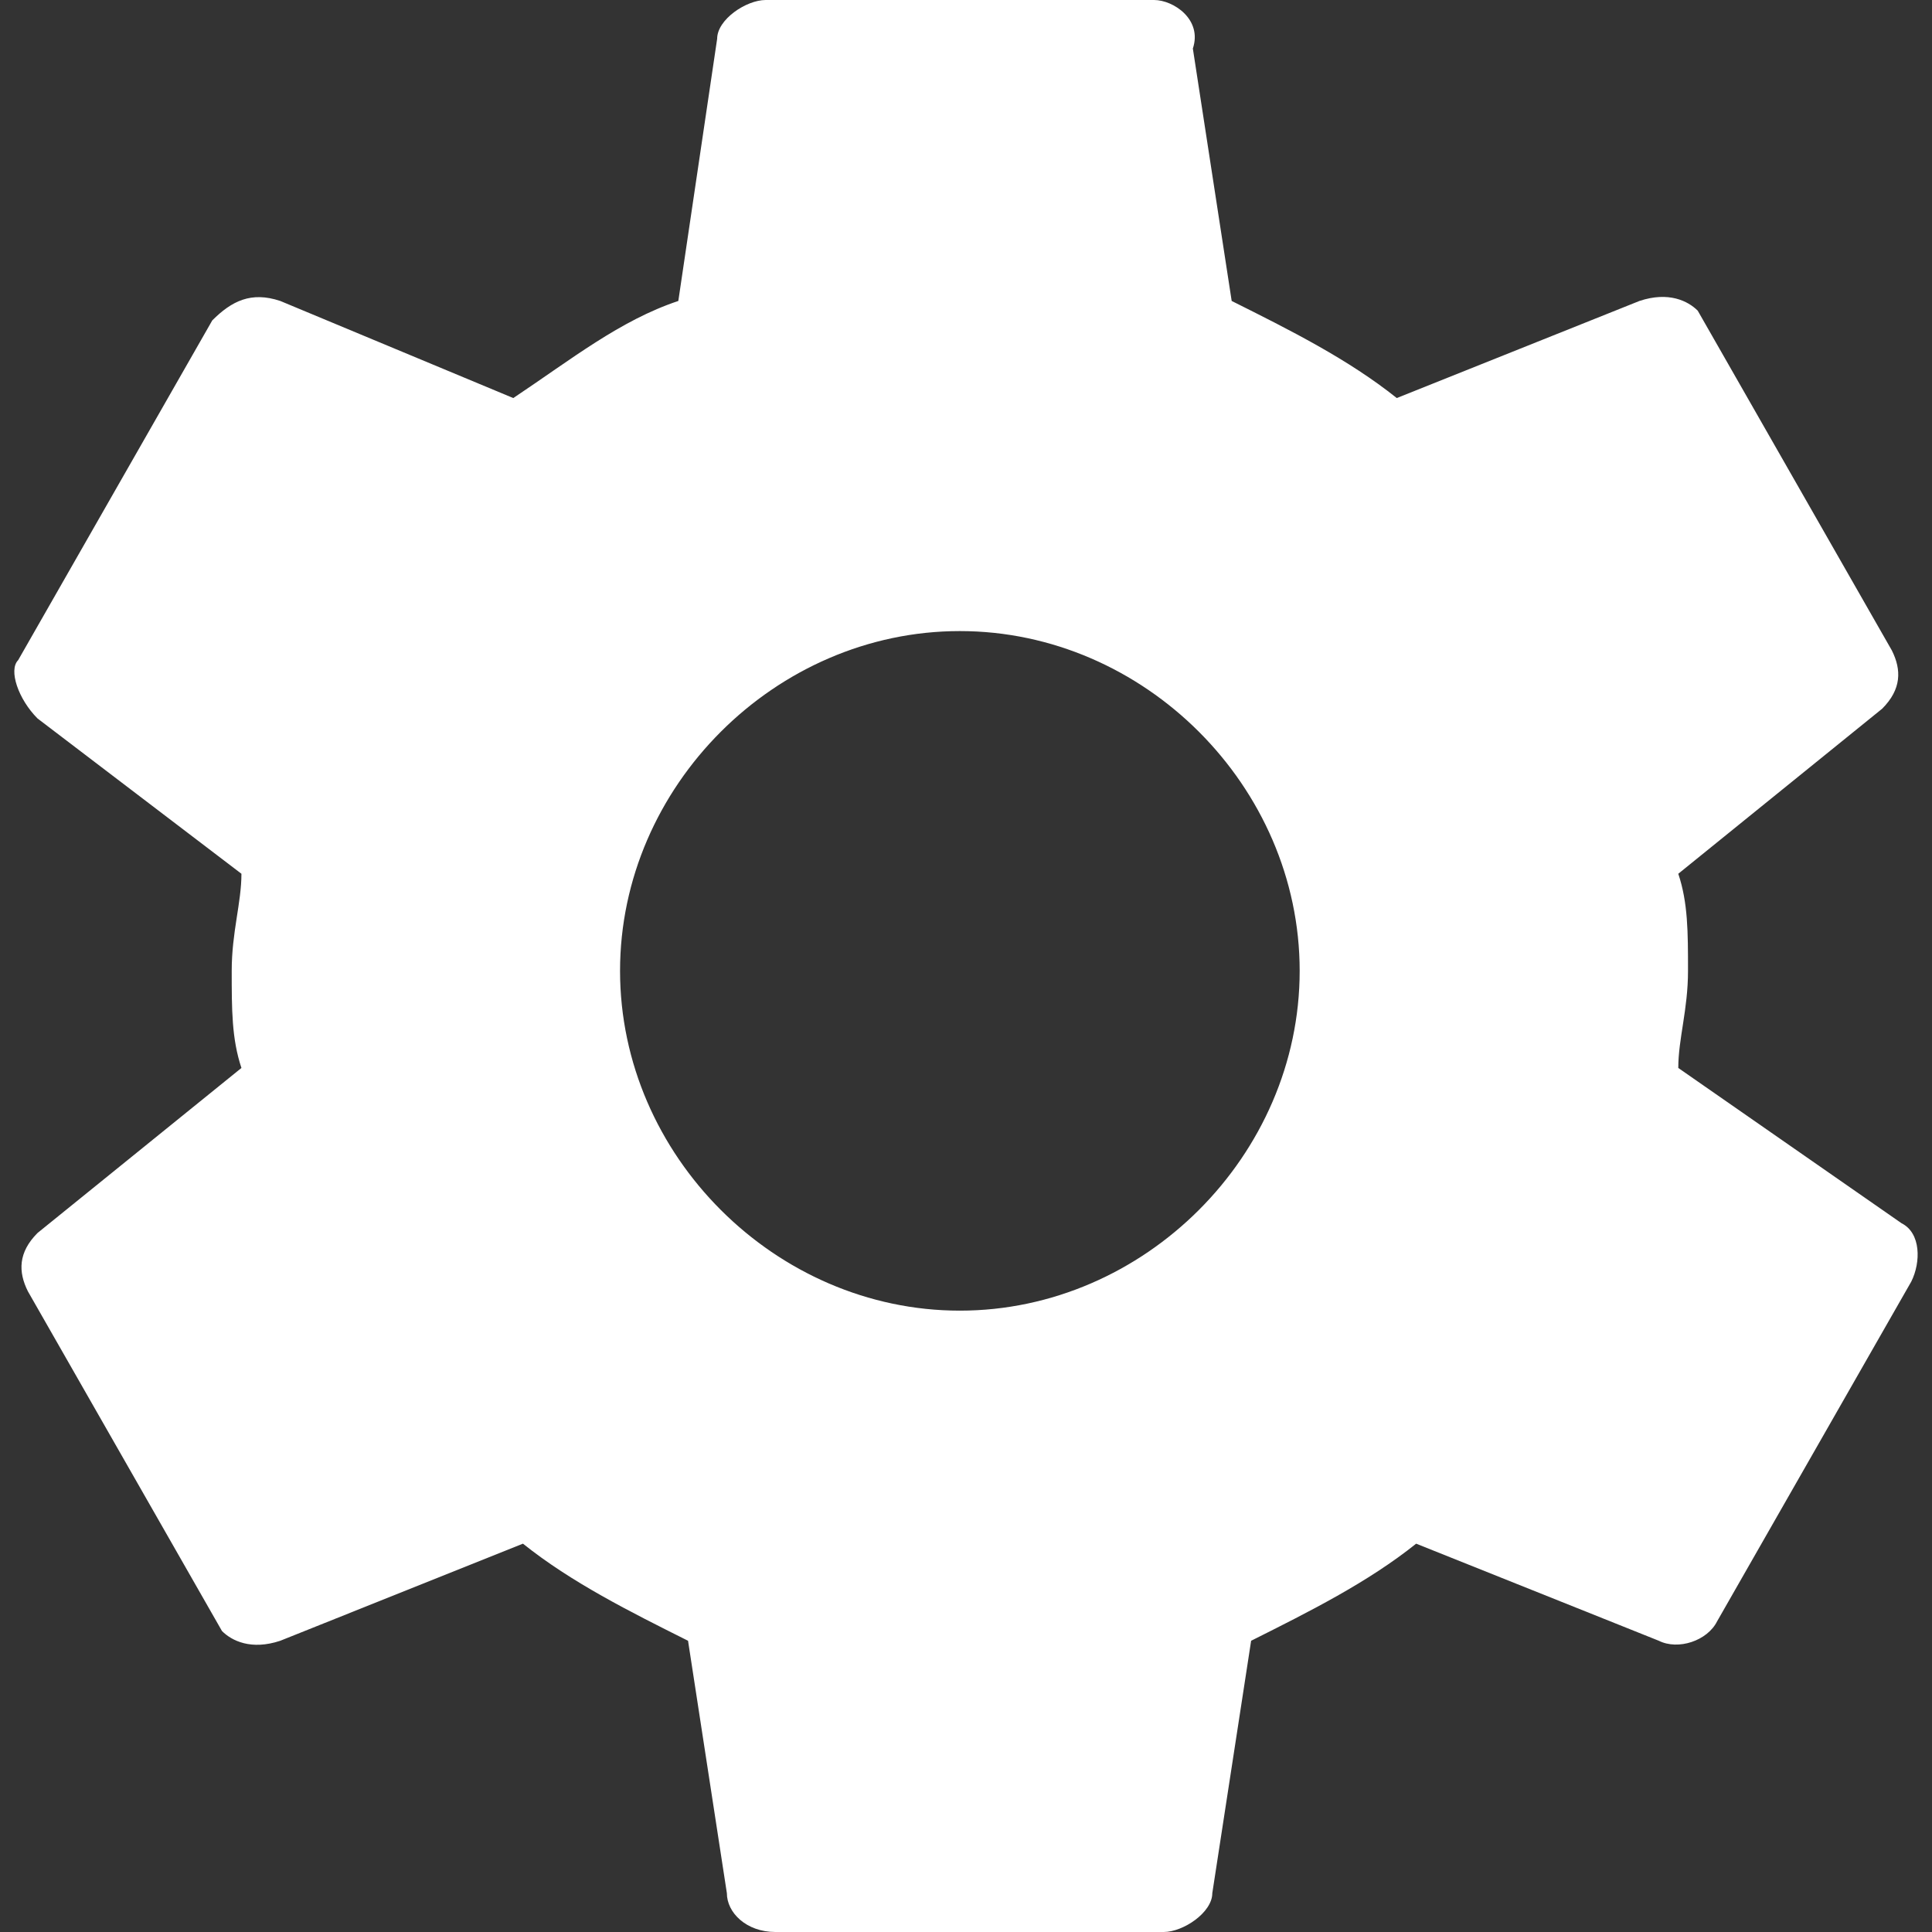 <?xml version="1.0" encoding="UTF-8"?> <svg xmlns="http://www.w3.org/2000/svg" width="31" height="31" viewBox="0 0 31 31" fill="none"><rect x="0" y="0" width="31" height="31" fill="#333333" stroke="none"/> <g clip-path="url(#clip0_2935_364)"> <path d="M26.929 17.136C26.929 16.668 27.085 16.201 27.085 15.578C27.085 14.955 27.085 14.487 26.929 14.02L30.2 11.372C30.512 11.06 30.512 10.749 30.356 10.437L27.241 4.985C27.085 4.829 26.773 4.673 26.306 4.829L22.412 6.387C21.633 5.764 20.698 5.296 19.763 4.829L19.14 0.779C19.296 0.312 18.828 0 18.517 0H12.286C11.974 0 11.507 0.312 11.507 0.623L10.884 4.829C9.949 5.141 9.17 5.764 8.236 6.387L4.497 4.829C4.03 4.673 3.718 4.829 3.406 5.141L0.291 10.593C0.135 10.749 0.291 11.216 0.602 11.528L3.874 14.02C3.874 14.487 3.718 14.955 3.718 15.578C3.718 16.201 3.718 16.668 3.874 17.136L0.602 19.784C0.291 20.096 0.291 20.407 0.447 20.719L3.562 26.171C3.718 26.327 4.029 26.483 4.497 26.327L8.391 24.769C9.17 25.392 10.105 25.859 11.04 26.327L11.663 30.377C11.663 30.689 11.974 31 12.442 31H18.673C18.984 31 19.452 30.688 19.452 30.377L20.075 26.327C21.009 25.859 21.944 25.392 22.723 24.769L26.617 26.327C26.929 26.483 27.396 26.327 27.552 26.015L30.668 20.563C30.823 20.251 30.823 19.784 30.512 19.628L26.929 17.136ZM15.401 21.03C12.442 21.03 9.949 18.538 9.949 15.578C9.949 12.618 12.442 10.126 15.401 10.126C18.361 10.126 20.854 12.618 20.854 15.578C20.854 18.538 18.361 21.03 15.401 21.03Z" fill="white"></path> </g> <defs> <clipPath id="clip0_2935_364"> <rect width="31" height="31" fill="white"></rect> </clipPath> </defs> </svg> 
